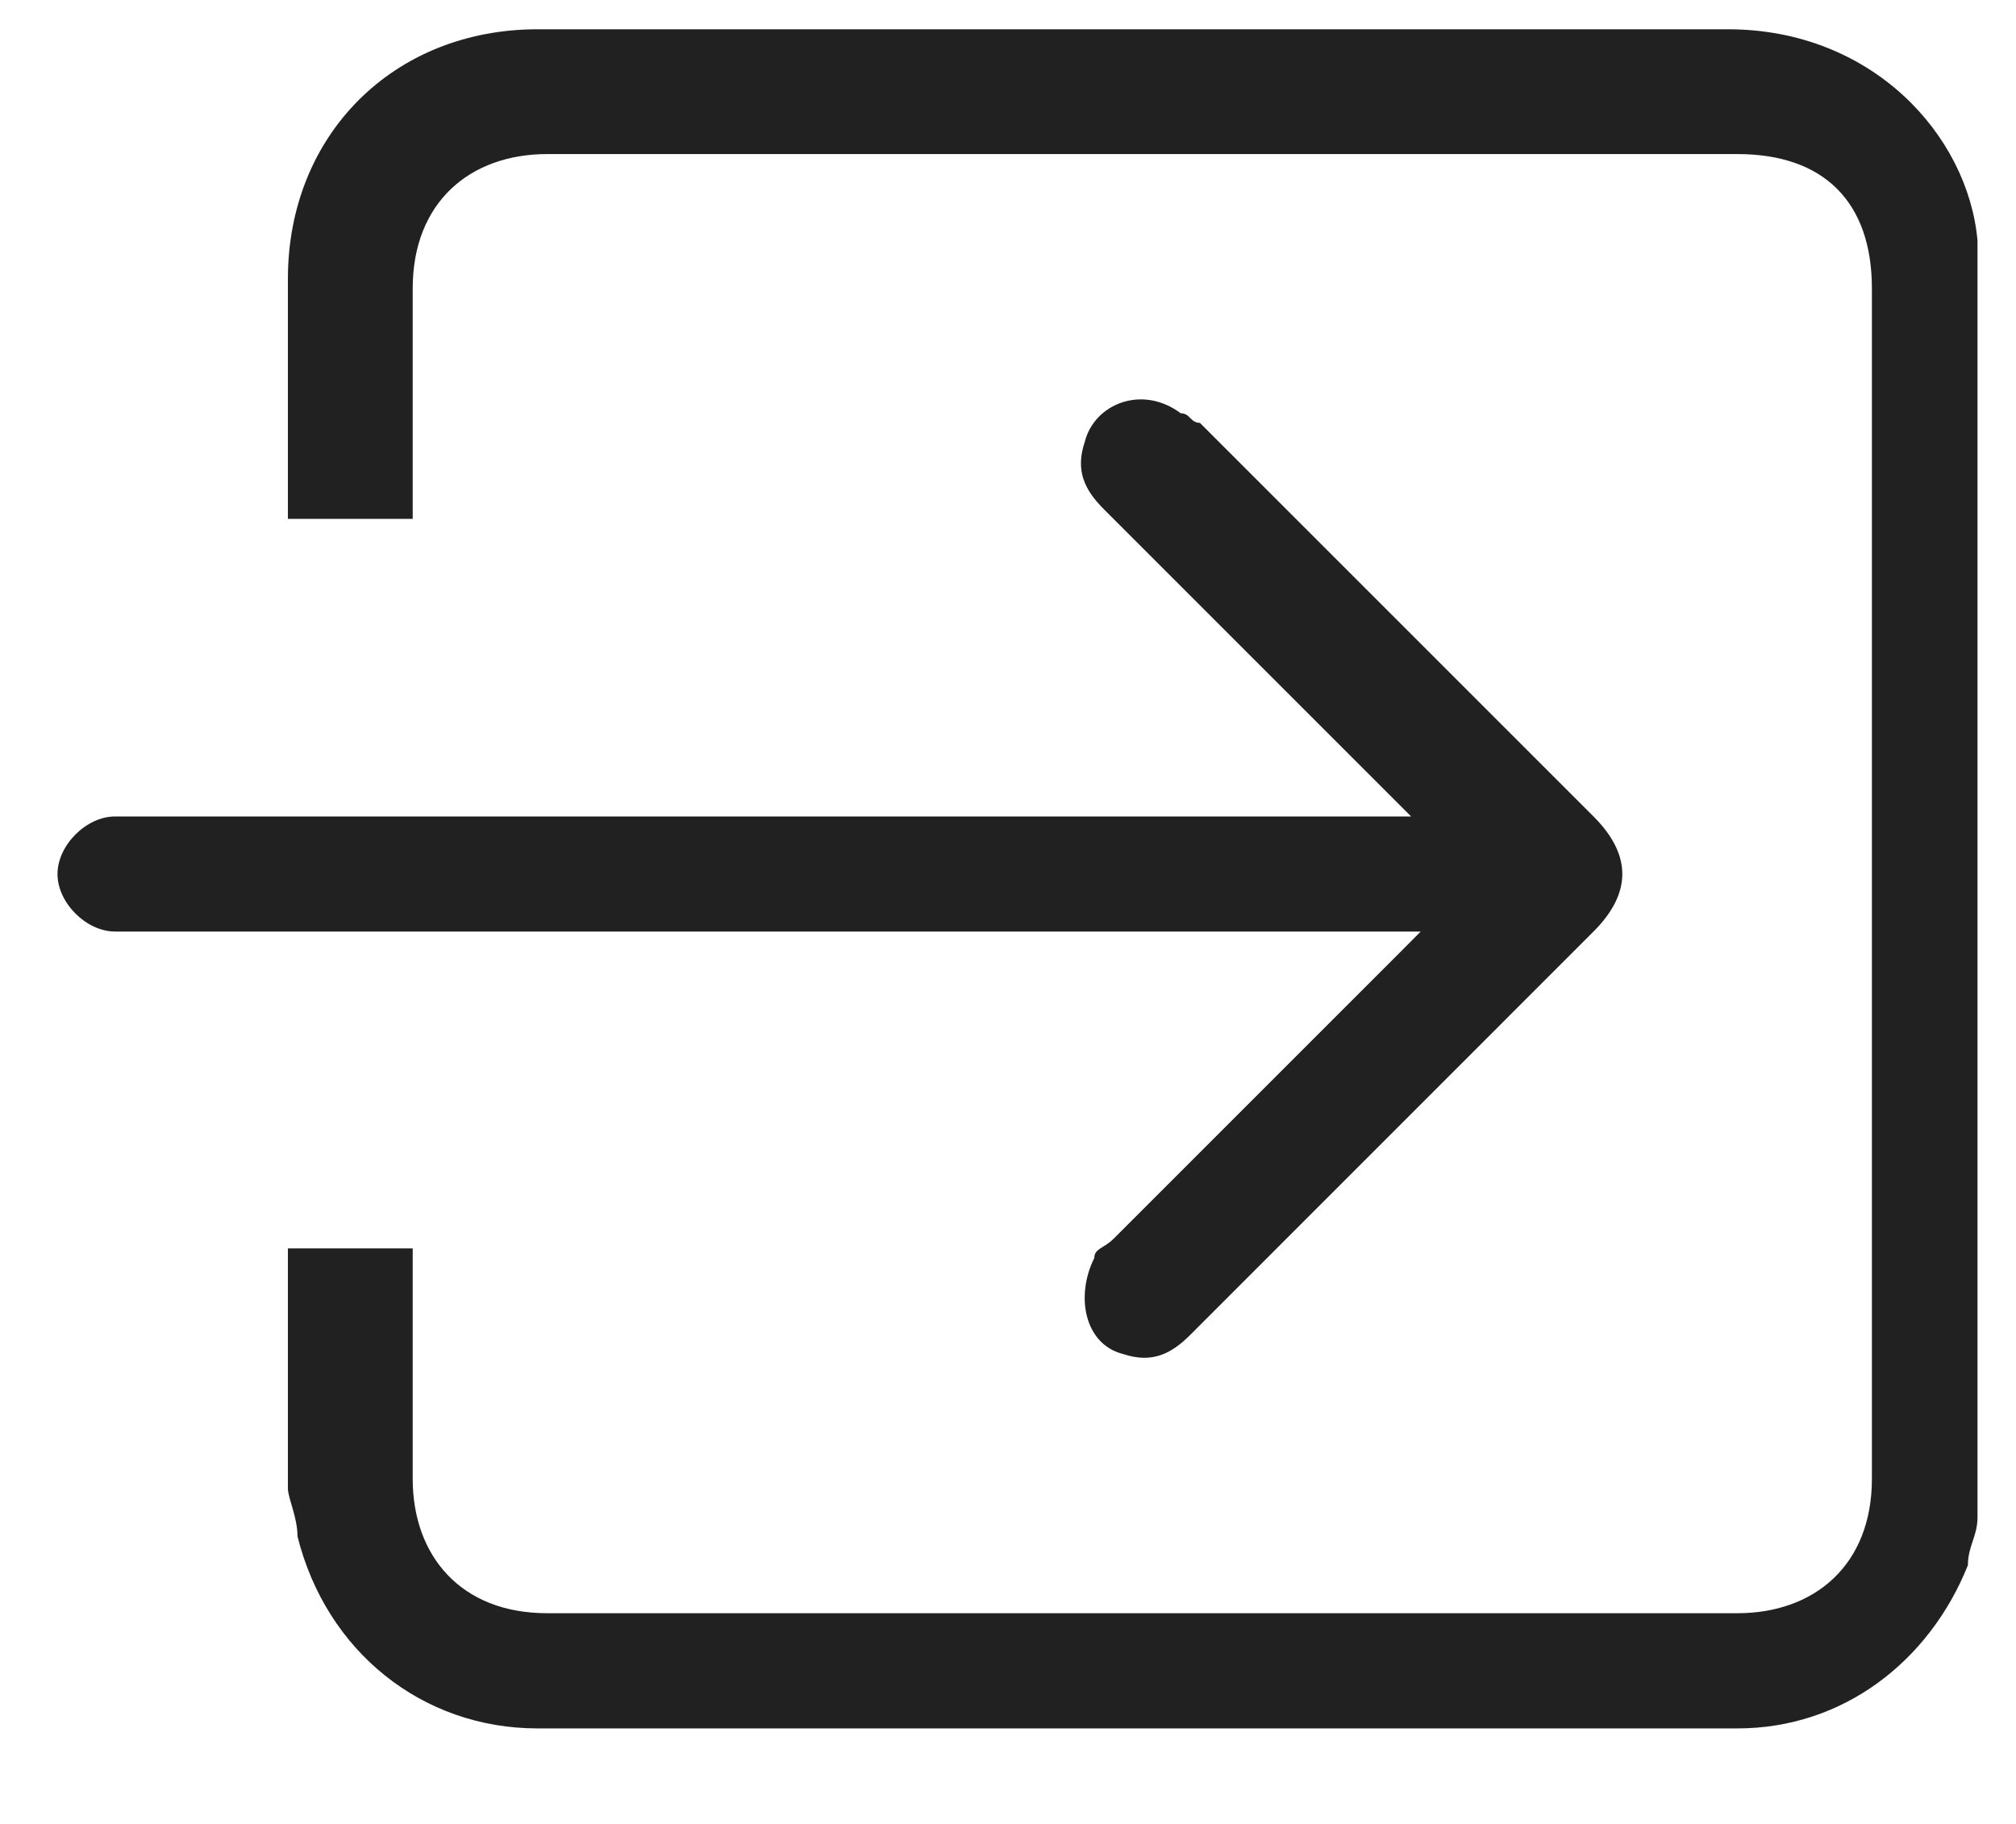 <svg width="21" height="19" viewBox="0 0 21 19" fill="none" xmlns="http://www.w3.org/2000/svg">
<path d="M20.599 15.805C20.599 16.005 20.499 16.105 20.499 16.305C20.099 17.305 19.199 18.005 18.099 18.005C16.299 18.005 14.599 18.005 12.799 18.005C10.399 18.005 7.999 18.005 5.599 18.005C4.399 18.005 3.399 17.205 3.099 16.005C3.099 15.805 2.999 15.605 2.999 15.505C2.999 14.705 2.999 13.905 2.999 13.105V13.005C3.399 13.005 3.799 13.005 4.299 13.005C4.299 13.105 4.299 13.105 4.299 13.205C4.299 13.905 4.299 14.705 4.299 15.405C4.299 16.205 4.799 16.805 5.699 16.805C9.799 16.805 13.999 16.805 18.099 16.805C18.899 16.805 19.499 16.305 19.499 15.405C19.499 11.305 19.499 7.205 19.499 3.005C19.499 2.105 18.999 1.605 18.099 1.605C13.999 1.605 9.799 1.605 5.699 1.605C4.899 1.605 4.299 2.105 4.299 3.005C4.299 3.705 4.299 4.505 4.299 5.205C4.299 5.305 4.299 5.305 4.299 5.405C3.899 5.405 3.499 5.405 2.999 5.405C2.999 5.305 2.999 5.305 2.999 5.205C2.999 4.405 2.999 3.705 2.999 2.905C2.999 1.405 4.099 0.305 5.599 0.305C9.699 0.305 13.899 0.305 17.999 0.305C19.499 0.305 20.499 1.405 20.599 2.505C20.599 7.005 20.599 11.405 20.599 15.805Z" fill="#212121"/>
<path d="M14.699 8.505C14.599 8.405 14.599 8.405 14.499 8.305C13.499 7.305 12.499 6.305 11.499 5.305C11.299 5.105 11.199 4.905 11.299 4.605C11.399 4.205 11.899 4.005 12.299 4.305C12.399 4.305 12.399 4.405 12.499 4.405C13.899 5.805 15.299 7.205 16.599 8.505C16.999 8.905 16.999 9.304 16.599 9.704C15.199 11.104 13.799 12.505 12.399 13.905C12.199 14.105 11.999 14.205 11.699 14.105C11.299 14.005 11.199 13.505 11.399 13.105C11.399 13.005 11.499 13.005 11.599 12.905C12.599 11.905 13.599 10.905 14.599 9.905C14.599 9.905 14.699 9.804 14.799 9.704C14.699 9.704 14.599 9.704 14.499 9.704C10.099 9.704 5.799 9.704 1.399 9.704C1.299 9.704 1.199 9.704 1.199 9.704C0.899 9.704 0.599 9.405 0.599 9.105C0.599 8.805 0.899 8.505 1.199 8.505C1.299 8.505 1.399 8.505 1.399 8.505C5.799 8.505 10.099 8.505 14.499 8.505C14.499 8.505 14.499 8.505 14.699 8.505Z" fill="#212121"/>
</svg>
